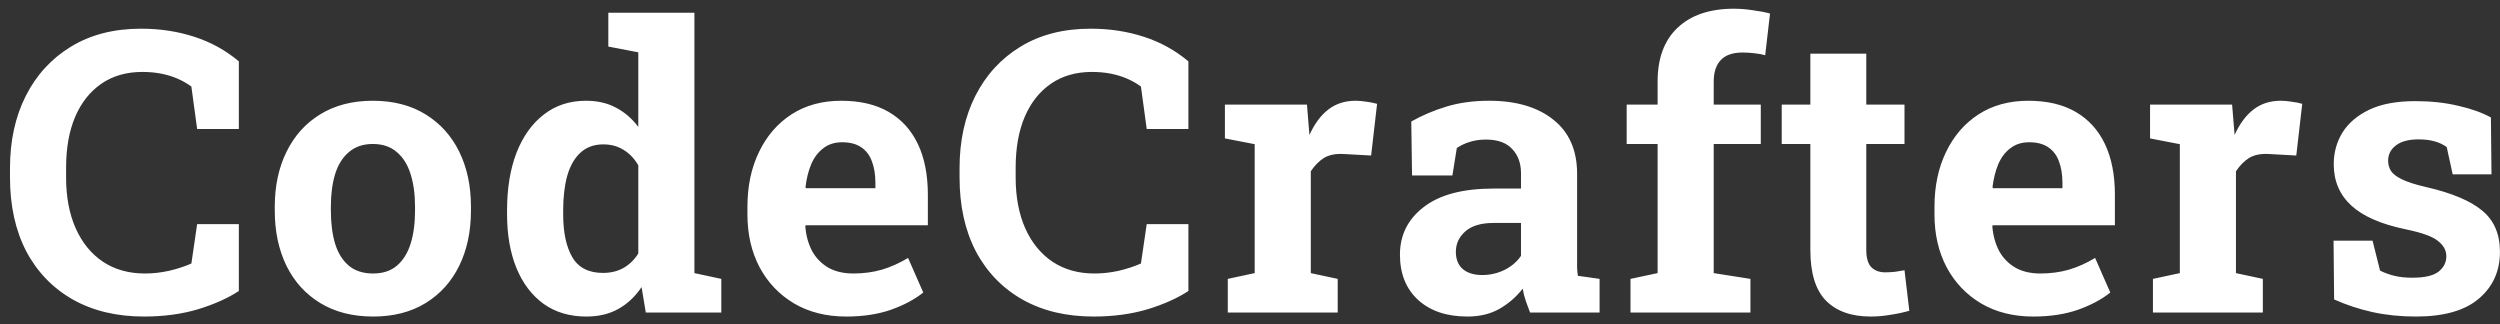 <svg width="216" height="28" viewBox="0 0 216 28" fill="none" xmlns="http://www.w3.org/2000/svg">
<rect x="0" y="0" width="216" height="28" fill="#333333" stroke="none"/>
<path d="M12.435 27.349C10.088 27.349 8.046 26.862 6.309 25.888C4.571 24.903 3.226 23.514 2.274 21.721C1.334 19.917 0.863 17.786 0.863 15.329V14.516C0.863 12.169 1.317 10.094 2.225 8.29C3.143 6.475 4.449 5.053 6.143 4.023C7.836 2.994 9.85 2.479 12.185 2.479C13.824 2.479 15.356 2.712 16.784 3.177C18.223 3.642 19.507 4.35 20.636 5.302V11.146H17.033L16.535 7.477C16.17 7.211 15.771 6.984 15.34 6.796C14.908 6.608 14.438 6.464 13.929 6.364C13.431 6.265 12.888 6.215 12.302 6.215C10.929 6.215 9.751 6.552 8.766 7.228C7.781 7.903 7.022 8.86 6.491 10.1C5.971 11.328 5.711 12.789 5.711 14.482V15.329C5.711 17.023 5.988 18.489 6.541 19.729C7.094 20.968 7.88 21.931 8.898 22.617C9.917 23.292 11.123 23.63 12.518 23.63C13.215 23.63 13.912 23.552 14.609 23.398C15.318 23.231 15.96 23.021 16.535 22.767L17.033 19.363H20.636V25.141C19.695 25.76 18.522 26.286 17.116 26.718C15.711 27.138 14.15 27.349 12.435 27.349ZM32.24 27.349C30.469 27.349 28.947 26.961 27.674 26.186C26.401 25.412 25.427 24.338 24.752 22.966C24.077 21.582 23.74 19.994 23.74 18.201V17.852C23.74 16.071 24.077 14.493 24.752 13.121C25.427 11.738 26.396 10.659 27.657 9.884C28.93 9.098 30.447 8.705 32.206 8.705C33.988 8.705 35.51 9.098 36.772 9.884C38.033 10.659 39.002 11.732 39.677 13.104C40.352 14.477 40.69 16.06 40.69 17.852V18.201C40.69 19.994 40.352 21.582 39.677 22.966C39.002 24.338 38.033 25.412 36.772 26.186C35.51 26.961 33.999 27.349 32.24 27.349ZM32.24 23.63C33.081 23.63 33.767 23.403 34.298 22.949C34.829 22.495 35.222 21.865 35.477 21.057C35.731 20.238 35.859 19.286 35.859 18.201V17.852C35.859 16.79 35.731 15.855 35.477 15.047C35.222 14.228 34.824 13.591 34.282 13.138C33.75 12.673 33.059 12.44 32.206 12.44C31.376 12.44 30.69 12.673 30.148 13.138C29.605 13.591 29.207 14.228 28.953 15.047C28.709 15.855 28.587 16.79 28.587 17.852V18.201C28.587 19.286 28.709 20.238 28.953 21.057C29.207 21.876 29.605 22.512 30.148 22.966C30.69 23.409 31.387 23.63 32.24 23.63ZM50.65 27.349C49.222 27.349 47.994 26.983 46.965 26.253C45.946 25.511 45.166 24.482 44.624 23.165C44.081 21.837 43.81 20.287 43.81 18.517V18.168C43.81 16.275 44.081 14.621 44.624 13.204C45.177 11.787 45.963 10.686 46.981 9.9C47.999 9.104 49.217 8.705 50.633 8.705C51.618 8.705 52.482 8.904 53.223 9.303C53.965 9.69 54.607 10.243 55.149 10.963V4.521L52.559 4.023V1.102H55.149H59.997V23.597L62.321 24.095V27H55.797L55.431 24.809C54.867 25.639 54.192 26.27 53.406 26.701C52.631 27.133 51.712 27.349 50.65 27.349ZM52.094 23.58C52.77 23.58 53.362 23.436 53.871 23.148C54.38 22.861 54.806 22.446 55.149 21.903V14.283C54.817 13.708 54.397 13.265 53.887 12.955C53.378 12.634 52.792 12.474 52.128 12.474C51.32 12.474 50.656 12.717 50.135 13.204C49.626 13.68 49.25 14.344 49.007 15.196C48.774 16.049 48.658 17.039 48.658 18.168V18.517C48.658 20.088 48.923 21.328 49.455 22.235C49.986 23.132 50.866 23.58 52.094 23.58ZM73.111 27.349C71.396 27.349 69.896 26.972 68.612 26.22C67.328 25.456 66.332 24.41 65.624 23.082C64.927 21.754 64.578 20.238 64.578 18.533V17.869C64.578 16.087 64.91 14.51 65.574 13.138C66.238 11.754 67.174 10.67 68.38 9.884C69.597 9.098 71.031 8.705 72.68 8.705C74.307 8.705 75.674 9.026 76.78 9.668C77.887 10.31 78.728 11.234 79.304 12.44C79.879 13.647 80.167 15.108 80.167 16.823V19.463H69.608L69.575 19.562C69.642 20.348 69.835 21.051 70.156 21.671C70.488 22.28 70.953 22.761 71.551 23.115C72.148 23.458 72.873 23.63 73.725 23.63C74.611 23.63 75.436 23.519 76.199 23.298C76.974 23.065 77.727 22.728 78.457 22.285L79.769 25.273C79.027 25.871 78.092 26.369 76.963 26.768C75.845 27.155 74.561 27.349 73.111 27.349ZM69.642 16.259H75.635V15.827C75.635 15.097 75.535 14.471 75.336 13.951C75.148 13.42 74.838 13.01 74.406 12.723C73.986 12.435 73.438 12.291 72.763 12.291C72.121 12.291 71.578 12.463 71.136 12.806C70.693 13.138 70.344 13.597 70.09 14.184C69.846 14.77 69.68 15.434 69.592 16.176L69.642 16.259ZM94.477 27.349C92.13 27.349 90.088 26.862 88.351 25.888C86.613 24.903 85.269 23.514 84.317 21.721C83.376 19.917 82.906 17.786 82.906 15.329V14.516C82.906 12.169 83.359 10.094 84.267 8.29C85.186 6.475 86.492 5.053 88.185 4.023C89.878 2.994 91.892 2.479 94.228 2.479C95.866 2.479 97.399 2.712 98.826 3.177C100.265 3.642 101.549 4.35 102.678 5.302V11.146H99.076L98.577 7.477C98.212 7.211 97.814 6.984 97.382 6.796C96.951 6.608 96.48 6.464 95.971 6.364C95.473 6.265 94.931 6.215 94.344 6.215C92.972 6.215 91.793 6.552 90.808 7.228C89.823 7.903 89.065 8.86 88.534 10.1C88.013 11.328 87.753 12.789 87.753 14.482V15.329C87.753 17.023 88.03 18.489 88.583 19.729C89.137 20.968 89.922 21.931 90.941 22.617C91.959 23.292 93.165 23.63 94.56 23.63C95.257 23.63 95.954 23.552 96.652 23.398C97.36 23.231 98.002 23.021 98.577 22.767L99.076 19.363H102.678V25.141C101.737 25.76 100.564 26.286 99.159 26.718C97.753 27.138 96.192 27.349 94.477 27.349ZM106.081 27V24.095L108.405 23.597V12.457L105.832 11.959V9.037H112.921L113.103 11.262L113.136 11.66C113.579 10.686 114.127 9.95 114.78 9.452C115.433 8.954 116.213 8.705 117.121 8.705C117.408 8.705 117.724 8.733 118.067 8.788C118.41 8.832 118.714 8.893 118.98 8.971L118.465 13.437L116.058 13.304C115.372 13.271 114.813 13.387 114.381 13.652C113.961 13.918 113.585 14.3 113.253 14.798V23.597L115.577 24.095V27H106.081ZM126.782 27.349C125 27.349 123.584 26.873 122.532 25.921C121.481 24.958 120.955 23.652 120.955 22.003C120.955 20.31 121.641 18.937 123.014 17.886C124.386 16.823 126.395 16.292 129.04 16.292H131.414V14.964C131.414 14.101 131.159 13.403 130.65 12.872C130.152 12.33 129.4 12.059 128.393 12.059C127.872 12.059 127.407 12.125 126.998 12.258C126.588 12.38 126.212 12.557 125.869 12.789L125.487 15.163H122.001L121.934 10.498C122.875 9.967 123.893 9.535 124.989 9.203C126.085 8.871 127.308 8.705 128.658 8.705C131.004 8.705 132.858 9.253 134.22 10.349C135.581 11.433 136.262 12.988 136.262 15.014V22.418C136.262 22.662 136.262 22.905 136.262 23.148C136.273 23.381 136.295 23.608 136.328 23.829L138.204 24.095V27H132.194C132.073 26.69 131.951 26.358 131.829 26.004C131.707 25.65 131.619 25.296 131.563 24.941C130.988 25.672 130.307 26.259 129.521 26.701C128.747 27.133 127.834 27.349 126.782 27.349ZM128.077 23.763C128.752 23.763 129.394 23.613 130.003 23.314C130.612 23.005 131.082 22.601 131.414 22.102V19.264H129.023C127.961 19.264 127.153 19.507 126.6 19.994C126.057 20.481 125.786 21.068 125.786 21.754C125.786 22.396 125.985 22.894 126.384 23.248C126.793 23.591 127.358 23.763 128.077 23.763ZM140.876 27V24.095L143.217 23.597V12.44H140.544V9.037H143.217V7.045C143.217 5.031 143.793 3.481 144.944 2.396C146.106 1.301 147.727 0.753 149.808 0.753C150.328 0.753 150.876 0.797 151.451 0.886C152.027 0.963 152.519 1.057 152.929 1.168L152.514 4.771C152.248 4.693 151.944 4.638 151.601 4.604C151.258 4.56 150.909 4.538 150.555 4.538C149.714 4.538 149.088 4.754 148.679 5.186C148.269 5.617 148.065 6.237 148.065 7.045V9.037H152.132V12.44H148.065V23.597L151.236 24.095V27H140.876ZM161.628 27.349C159.956 27.349 158.667 26.889 157.759 25.971C156.863 25.052 156.415 23.597 156.415 21.605V12.44H153.941V9.037H156.415V4.638H161.246V9.037H164.549V12.44H161.246V21.588C161.246 22.285 161.39 22.783 161.677 23.082C161.976 23.381 162.38 23.53 162.889 23.53C163.166 23.53 163.454 23.514 163.753 23.48C164.062 23.436 164.328 23.392 164.549 23.348L164.964 26.851C164.466 26.994 163.924 27.111 163.337 27.199C162.762 27.299 162.192 27.349 161.628 27.349ZM175.672 27.349C173.956 27.349 172.457 26.972 171.173 26.22C169.889 25.456 168.893 24.41 168.184 23.082C167.487 21.754 167.139 20.238 167.139 18.533V17.869C167.139 16.087 167.471 14.51 168.135 13.138C168.799 11.754 169.734 10.67 170.94 9.884C172.158 9.098 173.591 8.705 175.24 8.705C176.867 8.705 178.234 9.026 179.341 9.668C180.447 10.31 181.289 11.234 181.864 12.44C182.44 13.647 182.727 15.108 182.727 16.823V19.463H172.169L172.136 19.562C172.202 20.348 172.396 21.051 172.717 21.671C173.049 22.28 173.514 22.761 174.111 23.115C174.709 23.458 175.434 23.63 176.286 23.63C177.171 23.63 177.996 23.519 178.76 23.298C179.534 23.065 180.287 22.728 181.017 22.285L182.329 25.273C181.587 25.871 180.652 26.369 179.523 26.768C178.405 27.155 177.122 27.349 175.672 27.349ZM172.202 16.259H178.195V15.827C178.195 15.097 178.096 14.471 177.896 13.951C177.708 13.42 177.398 13.01 176.967 12.723C176.546 12.435 175.998 12.291 175.323 12.291C174.681 12.291 174.139 12.463 173.696 12.806C173.253 13.138 172.905 13.597 172.65 14.184C172.407 14.77 172.241 15.434 172.152 16.176L172.202 16.259ZM186.014 27V24.095L188.338 23.597V12.457L185.765 11.959V9.037H192.854L193.036 11.262L193.07 11.66C193.512 10.686 194.06 9.95 194.713 9.452C195.366 8.954 196.146 8.705 197.054 8.705C197.342 8.705 197.657 8.733 198 8.788C198.343 8.832 198.648 8.893 198.913 8.971L198.399 13.437L195.991 13.304C195.305 13.271 194.746 13.387 194.315 13.652C193.894 13.918 193.518 14.3 193.186 14.798V23.597L195.51 24.095V27H186.014ZM208.741 27.349C207.402 27.349 206.151 27.221 204.989 26.967C203.838 26.712 202.731 26.347 201.668 25.871L201.619 20.791H204.989L205.636 23.381C206.013 23.569 206.422 23.718 206.865 23.829C207.319 23.94 207.833 23.995 208.409 23.995C209.493 23.995 210.257 23.818 210.7 23.464C211.142 23.11 211.364 22.667 211.364 22.136C211.364 21.638 211.126 21.201 210.65 20.824C210.185 20.437 209.25 20.099 207.844 19.811C205.719 19.369 204.153 18.683 203.146 17.753C202.139 16.823 201.635 15.633 201.635 14.184C201.635 13.188 201.884 12.28 202.382 11.461C202.891 10.642 203.661 9.983 204.69 9.485C205.73 8.987 207.058 8.738 208.674 8.738C210.025 8.738 211.259 8.871 212.376 9.137C213.505 9.391 214.452 9.729 215.215 10.149L215.265 15.063H211.912L211.397 12.706C211.098 12.485 210.744 12.319 210.334 12.208C209.936 12.097 209.482 12.042 208.973 12.042C208.121 12.042 207.468 12.213 207.014 12.557C206.56 12.9 206.334 13.342 206.334 13.885C206.334 14.195 206.411 14.482 206.566 14.748C206.732 15.014 207.053 15.263 207.529 15.495C208.005 15.727 208.696 15.949 209.604 16.159C211.829 16.668 213.45 17.349 214.468 18.201C215.487 19.042 215.996 20.227 215.996 21.754C215.996 23.425 215.387 24.775 214.169 25.805C212.963 26.834 211.153 27.349 208.741 27.349Z" fill="white"/>
</svg>
